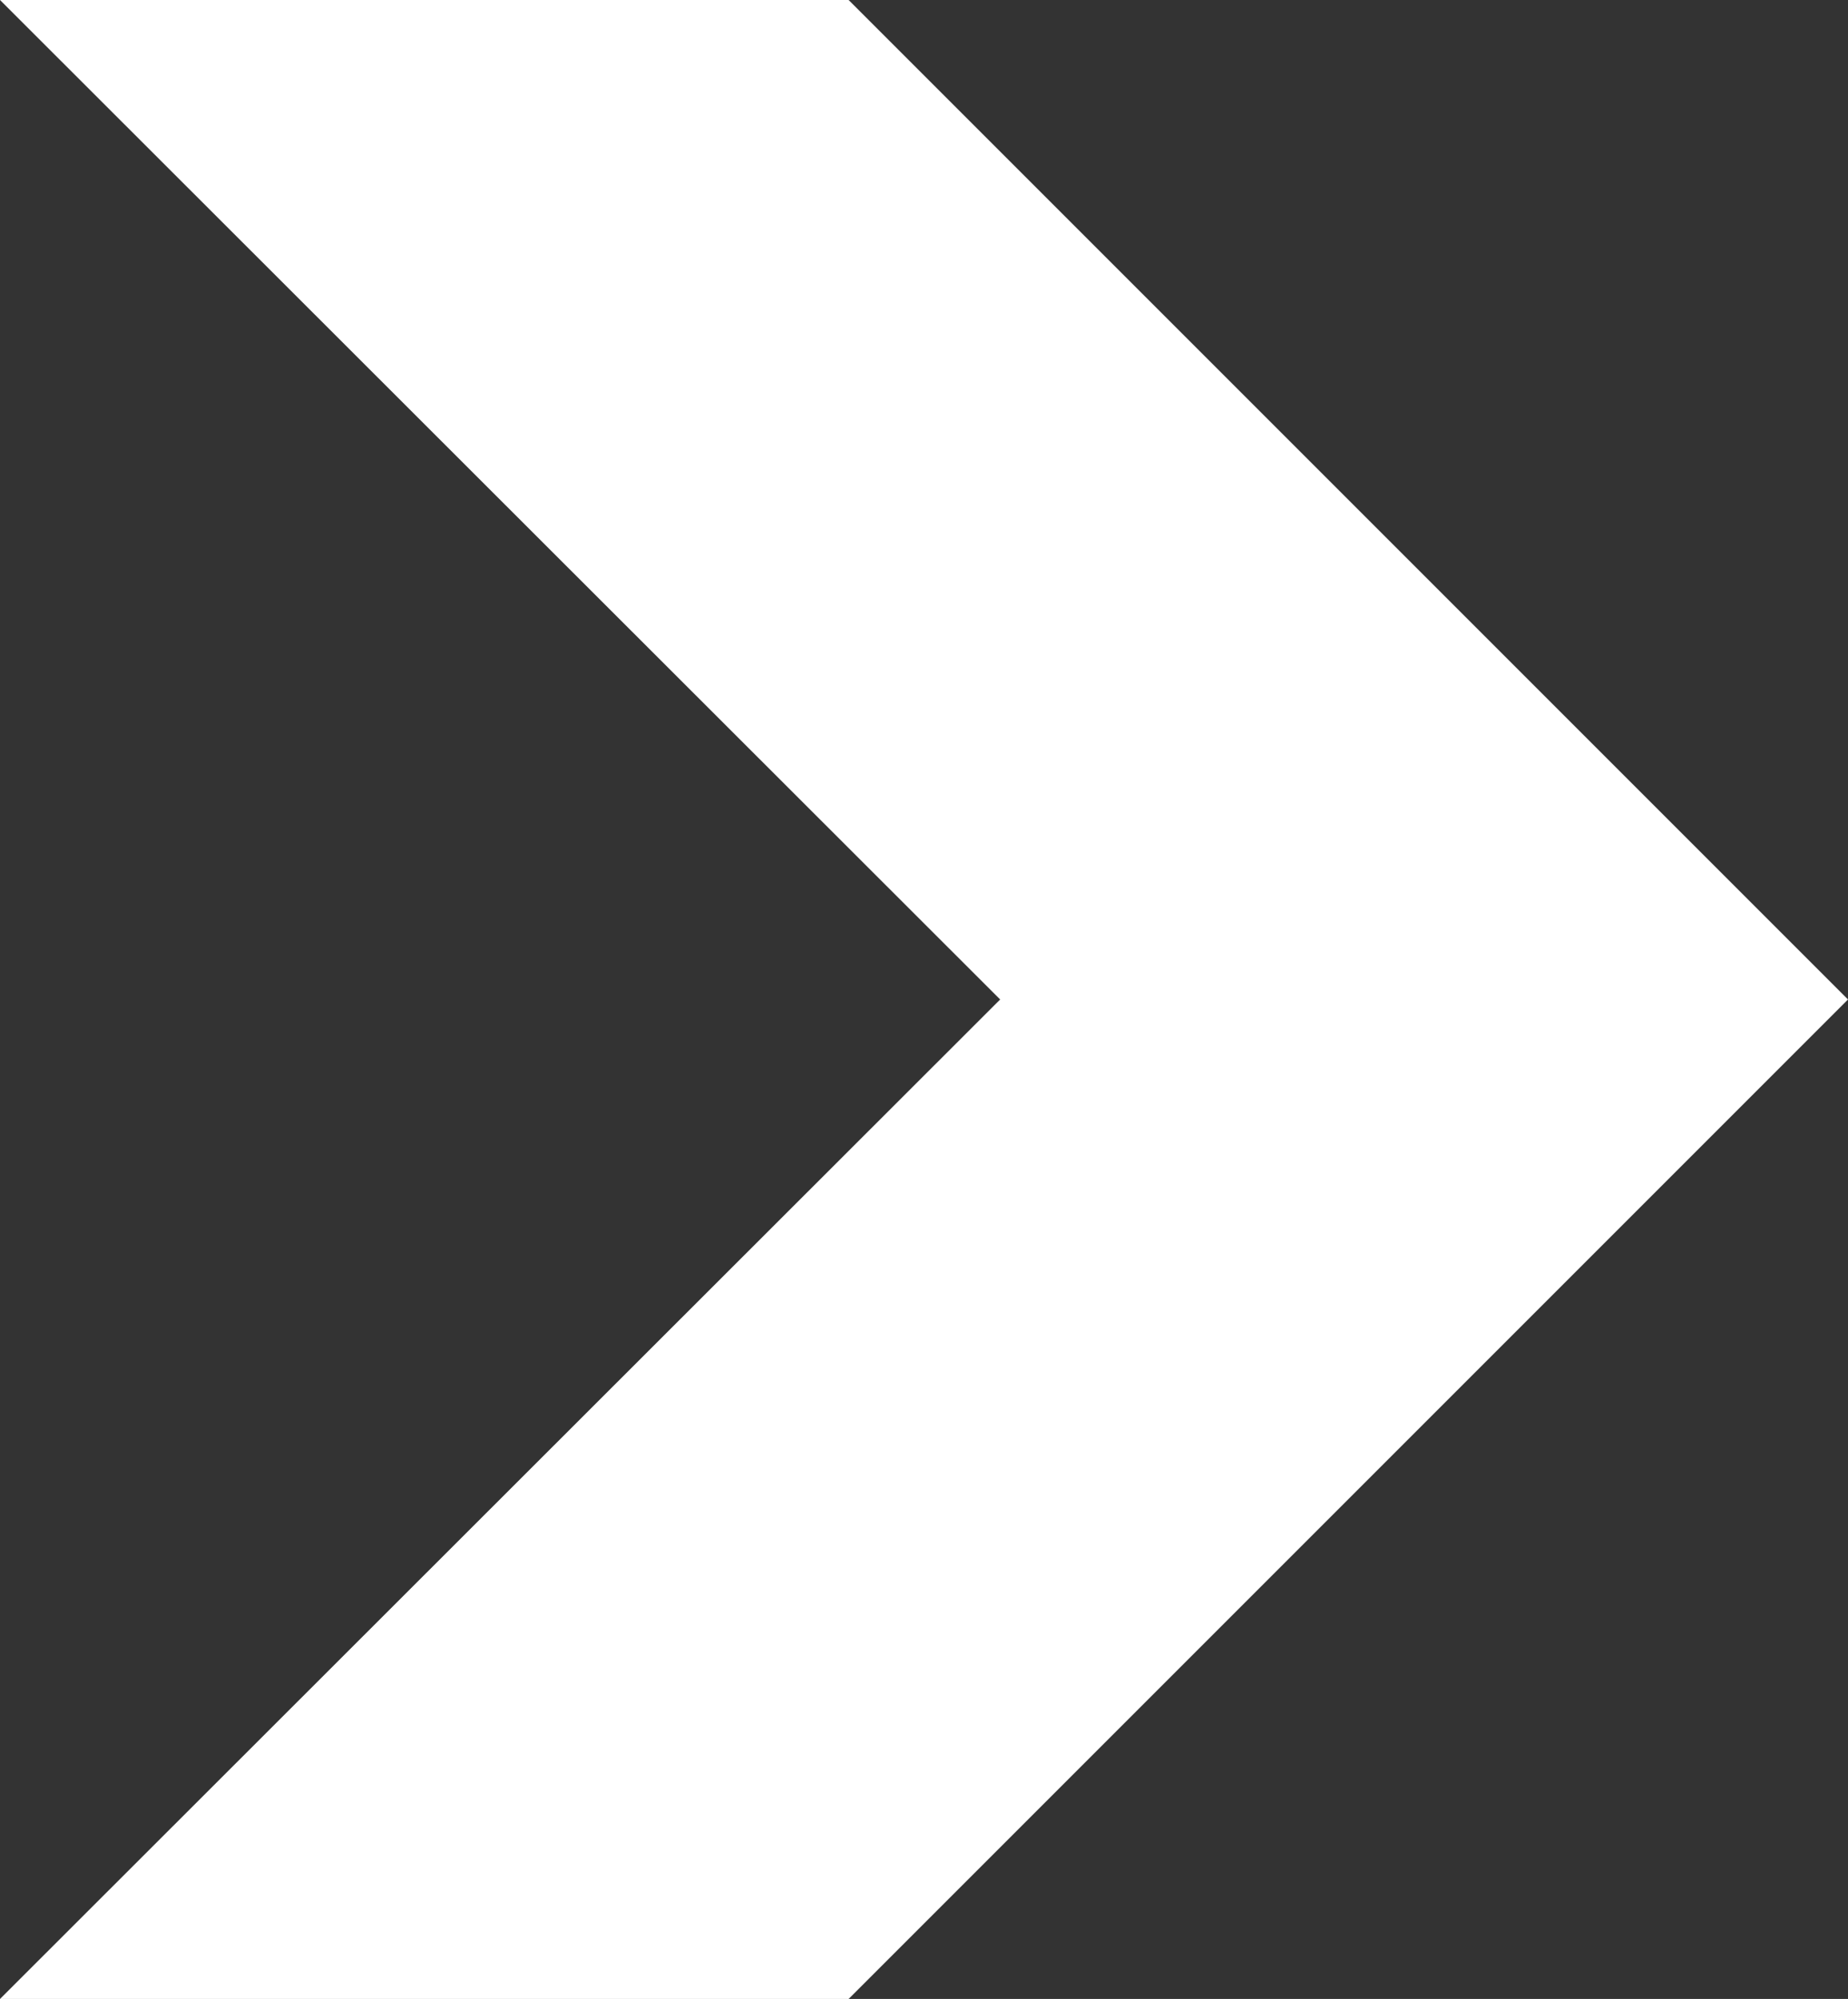 <svg id="Capa_1" data-name="Capa 1" xmlns="http://www.w3.org/2000/svg" viewBox="0 0 23.78 25.72"><rect x="0" y="0" width="23.78" height="25.72" fill="#333333" stroke="none"/><defs><style>.cls-1{fill:none;stroke:#31cc00;stroke-miterlimit:10;stroke-width:8.61px;}.cls-2{fill:#FFFFFF;}</style></defs><title>Mesa de trabajo 40</title><rect class="cls-1" x="-8090.6" y="-1329.94" width="10239.35" height="2737.67"/><polygon class="cls-2" points="0 25.72 12.87 12.86 0 0 10.92 0 23.78 12.86 10.92 25.72 0 25.72"/></svg>